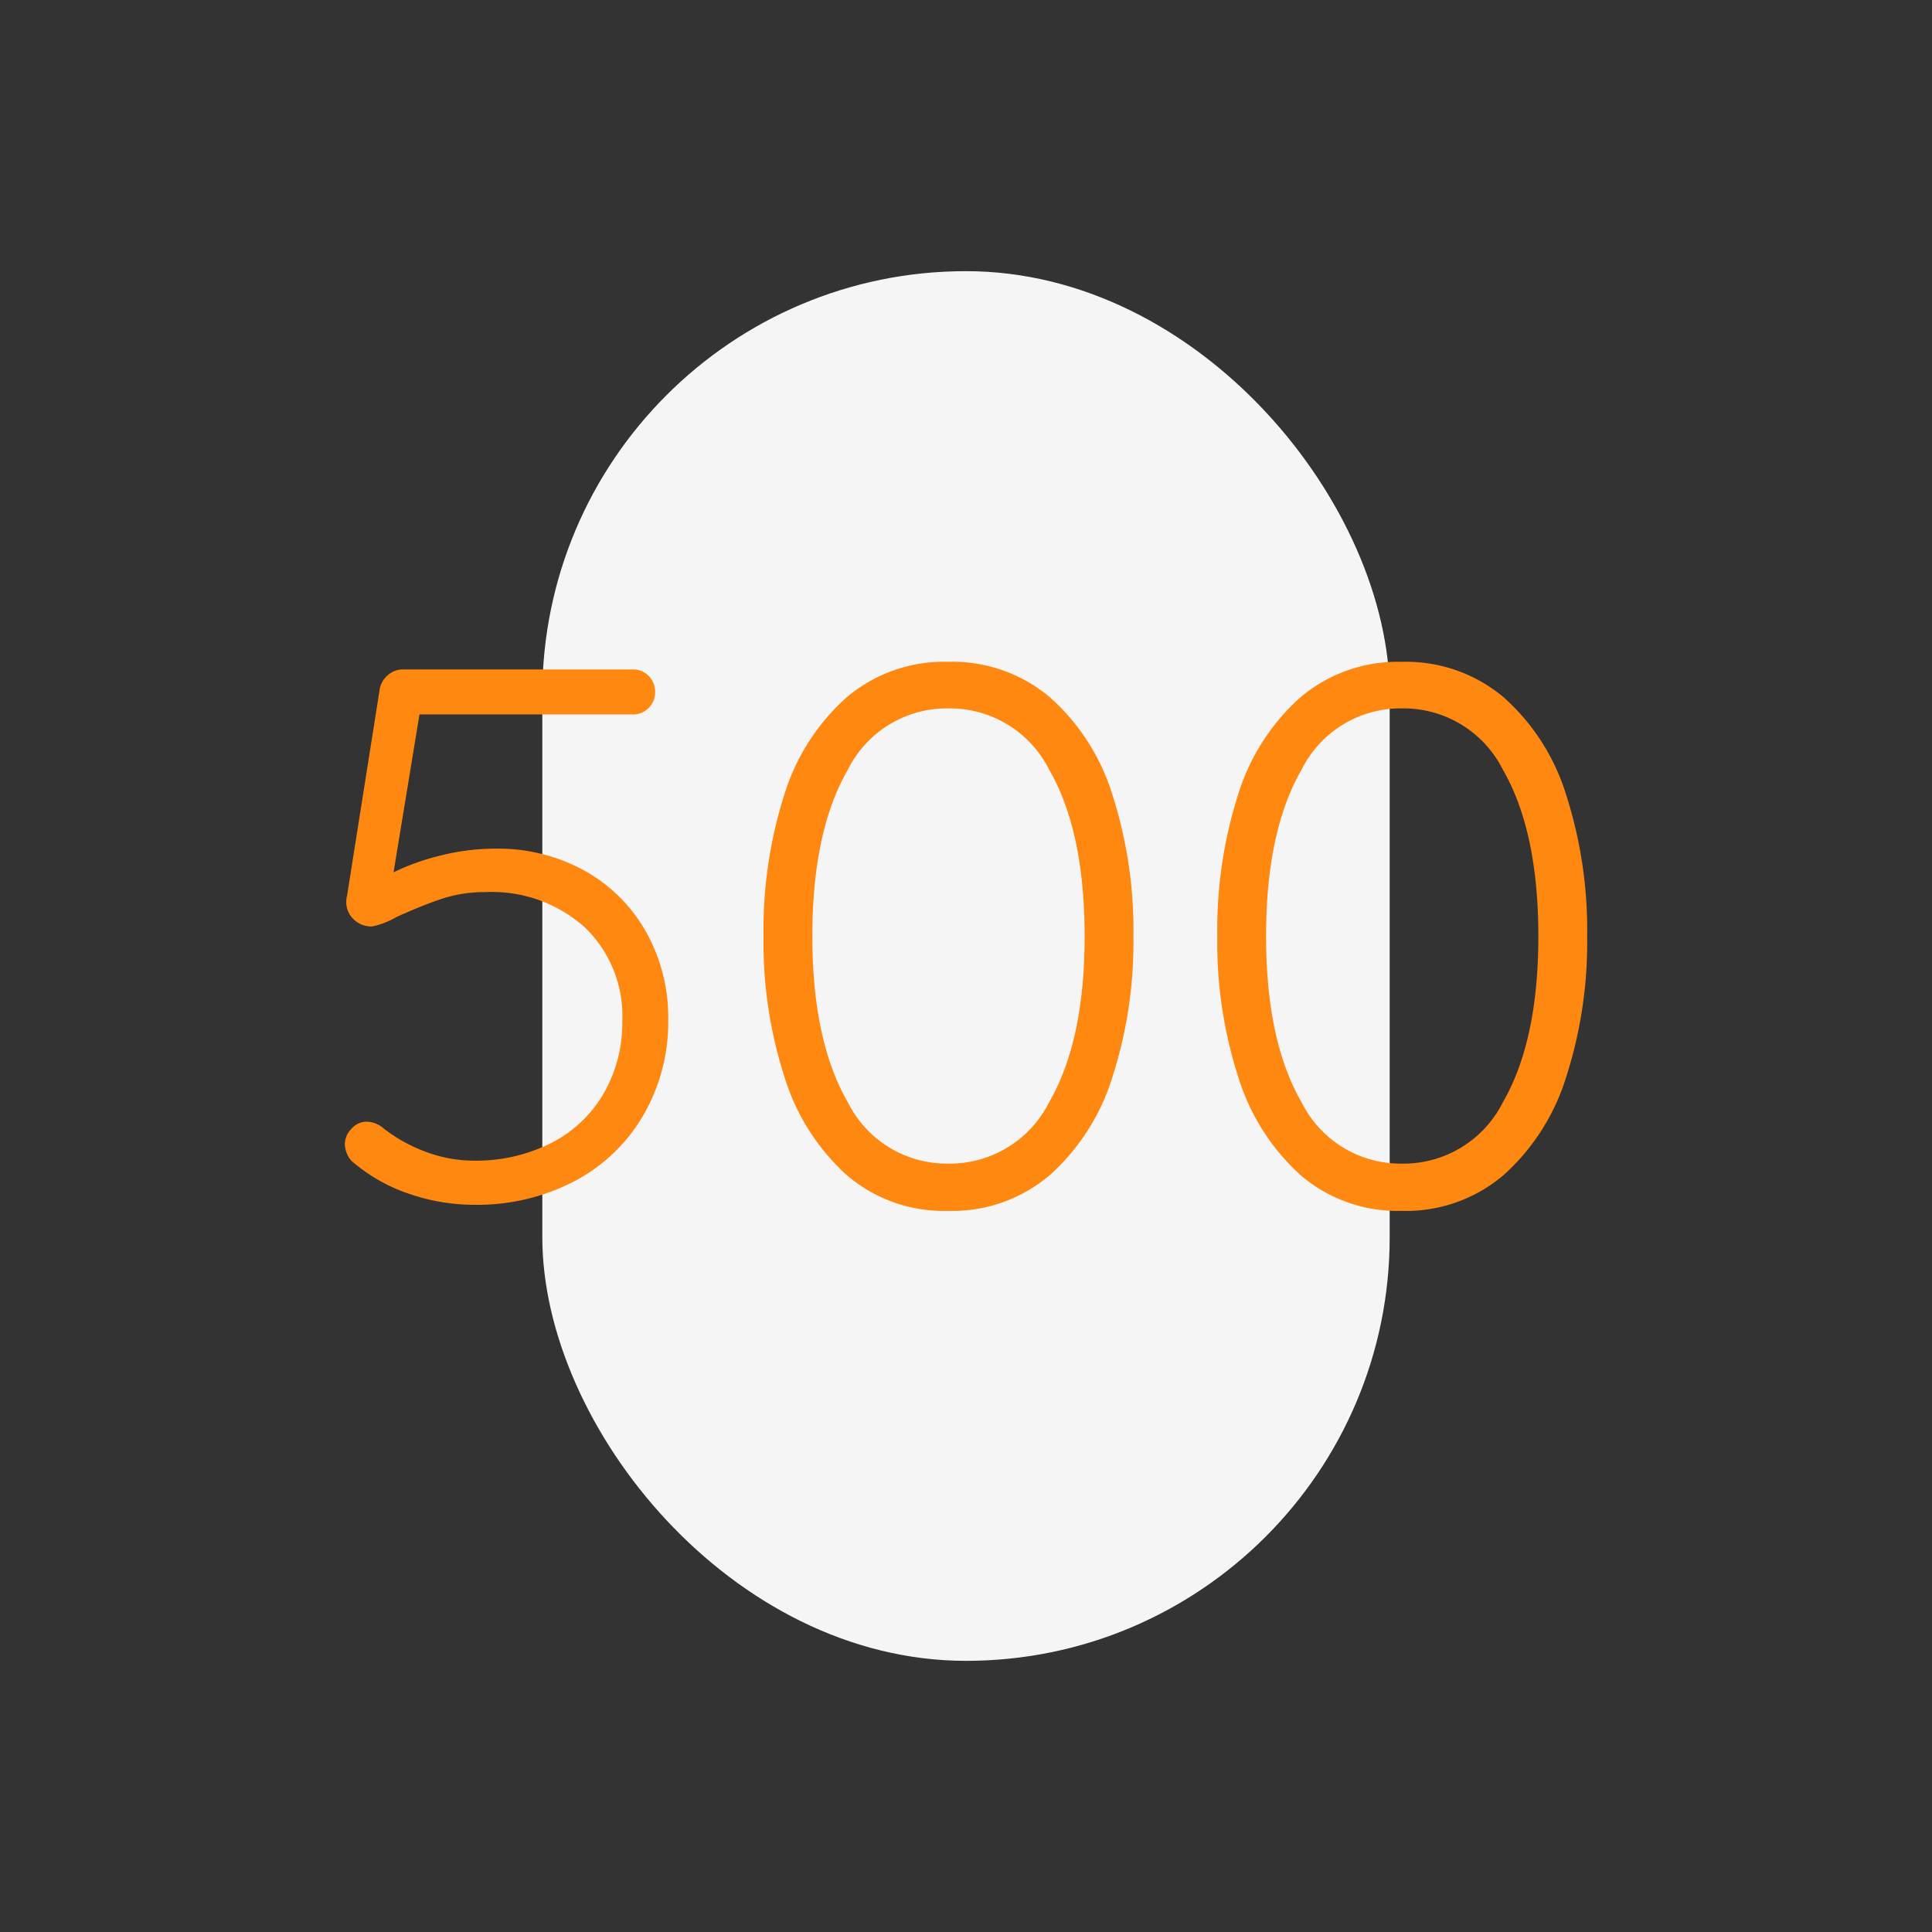 <?xml version="1.0"?>
<svg xmlns="http://www.w3.org/2000/svg" xmlns:xlink="http://www.w3.org/1999/xlink" width="114" height="114" viewBox="0 0 114 114">
  <rect x="0" y="0" width="114" height="114" fill="#333333" stroke="none"/>
  <defs>
    <clipPath id="clip-_500">
      <rect width="114" height="114"/>
    </clipPath>
  </defs>
  <g id="_500" data-name="500" clip-path="url(#clip-_500)">
    <rect id="Rectangle_7435" data-name="Rectangle 7435" width="50" height="82" rx="25" transform="translate(32 16)" fill="#f5f5f5"/>
    <path id="Trac&#xE9;_7335" data-name="Trac&#xE9; 7335" d="M-27.743-20.925a10.552,10.552,0,0,1,5.2,1.282,9.343,9.343,0,0,1,3.645,3.6,10.268,10.268,0,0,1,1.328,5.2A10.966,10.966,0,0,1-19.035-5.2,10.179,10.179,0,0,1-23.107-1.3,12.4,12.4,0,0,1-29.047.09a11.688,11.688,0,0,1-3.758-.63,9.985,9.985,0,0,1-3.262-1.8,1.226,1.226,0,0,1-.428-.517,1.54,1.54,0,0,1-.158-.652,1.313,1.313,0,0,1,.383-.877,1.2,1.2,0,0,1,.922-.428,1.566,1.566,0,0,1,.99.405,9.35,9.35,0,0,0,2.542,1.395,8.106,8.106,0,0,0,2.767.5A9.8,9.8,0,0,0-24.48-3.555a7.5,7.5,0,0,0,3.1-2.925,8.326,8.326,0,0,0,1.1-4.275,7.248,7.248,0,0,0-2.2-5.512,8.211,8.211,0,0,0-5.895-2.093,8,8,0,0,0-2.588.405q-1.193.405-2.677,1.08a4.5,4.5,0,0,1-1.4.54,1.492,1.492,0,0,1-1.1-.427,1.384,1.384,0,0,1-.428-1.012,1.17,1.17,0,0,1,.045-.36l1.935-12.24a1.4,1.4,0,0,1,.472-.788,1.346,1.346,0,0,1,.923-.337h13.545a1.257,1.257,0,0,1,.922.382,1.311,1.311,0,0,1,.383.967,1.257,1.257,0,0,1-.383.923,1.257,1.257,0,0,1-.922.383h-12.6l-1.53,9.315A13.772,13.772,0,0,1-31-20.52,13.224,13.224,0,0,1-27.743-20.925ZM-1.057.45A8.794,8.794,0,0,1-7.042-1.665,12.951,12.951,0,0,1-10.71-7.448a25.9,25.9,0,0,1-1.237-8.3,26.285,26.285,0,0,1,1.215-8.325,12.7,12.7,0,0,1,3.667-5.76A8.879,8.879,0,0,1-1.057-31.95,8.938,8.938,0,0,1,4.95-29.858,12.7,12.7,0,0,1,8.64-24.1,26.052,26.052,0,0,1,9.878-15.75a25.9,25.9,0,0,1-1.238,8.3A12.858,12.858,0,0,1,4.95-1.665,8.879,8.879,0,0,1-1.057.45Zm0-2.79A6.555,6.555,0,0,0,4.905-5.962Q7-9.585,7-15.75q0-6.21-2.092-9.832A6.555,6.555,0,0,0-1.057-29.2a6.521,6.521,0,0,0-5.917,3.623Q-9.067-21.96-9.067-15.75q0,6.165,2.093,9.788A6.521,6.521,0,0,0-1.057-2.34ZM25.718.45a8.794,8.794,0,0,1-5.985-2.115,12.951,12.951,0,0,1-3.668-5.783,25.9,25.9,0,0,1-1.237-8.3,26.285,26.285,0,0,1,1.215-8.325,12.7,12.7,0,0,1,3.667-5.76,8.879,8.879,0,0,1,6.007-2.115,8.938,8.938,0,0,1,6.007,2.092,12.7,12.7,0,0,1,3.69,5.76,26.052,26.052,0,0,1,1.238,8.347,25.9,25.9,0,0,1-1.238,8.3,12.858,12.858,0,0,1-3.69,5.783A8.879,8.879,0,0,1,25.718.45Zm0-2.79A6.555,6.555,0,0,0,31.68-5.962q2.092-3.623,2.092-9.788,0-6.21-2.092-9.832A6.555,6.555,0,0,0,25.718-29.2,6.521,6.521,0,0,0,19.8-25.582q-2.093,3.622-2.093,9.832,0,6.165,2.093,9.788A6.521,6.521,0,0,0,25.718-2.34Z" transform="translate(57 71)" fill="#f81"/>
    <path id="Trac&#xE9;_7335_-_Contour" data-name="Trac&#xE9; 7335 - Contour" d="M-1.058-32.45a9.464,9.464,0,0,1,6.332,2.212,13.247,13.247,0,0,1,3.839,5.981,26.669,26.669,0,0,1,1.264,8.507A26.513,26.513,0,0,1,9.114-7.288a13.407,13.407,0,0,1-3.837,6A9.4,9.4,0,0,1-1.058.95,9.319,9.319,0,0,1-7.371-1.288a13.5,13.5,0,0,1-3.813-6,26.513,26.513,0,0,1-1.264-8.462,26.9,26.9,0,0,1,1.241-8.483,13.253,13.253,0,0,1,3.815-5.981A9.4,9.4,0,0,1-1.058-32.45Zm0,32.4A8.432,8.432,0,0,0,4.623-2.044,12.426,12.426,0,0,0,8.166-7.607,25.522,25.522,0,0,0,9.377-15.75a25.678,25.678,0,0,0-1.211-8.188,12.267,12.267,0,0,0-3.541-5.539A8.491,8.491,0,0,0-1.058-31.45a8.432,8.432,0,0,0-5.681,1.994,12.272,12.272,0,0,0-3.52,5.539,25.912,25.912,0,0,0-1.189,8.167,25.522,25.522,0,0,0,1.211,8.143A12.52,12.52,0,0,0-6.714-2.042,8.347,8.347,0,0,0-1.058-.05Zm26.775-32.4a9.464,9.464,0,0,1,6.332,2.212,13.247,13.247,0,0,1,3.839,5.981,26.668,26.668,0,0,1,1.264,8.507,26.513,26.513,0,0,1-1.264,8.462,13.407,13.407,0,0,1-3.837,6A9.4,9.4,0,0,1,25.718.95,9.319,9.319,0,0,1,19.4-1.288a13.5,13.5,0,0,1-3.813-6,26.513,26.513,0,0,1-1.264-8.462,26.9,26.9,0,0,1,1.241-8.483,13.253,13.253,0,0,1,3.815-5.981A9.4,9.4,0,0,1,25.718-32.45Zm0,32.4A8.432,8.432,0,0,0,31.4-2.044a12.426,12.426,0,0,0,3.543-5.564,25.522,25.522,0,0,0,1.211-8.143,25.678,25.678,0,0,0-1.211-8.188A12.267,12.267,0,0,0,31.4-29.477a8.491,8.491,0,0,0-5.683-1.973,8.432,8.432,0,0,0-5.681,1.994,12.272,12.272,0,0,0-3.52,5.539,25.912,25.912,0,0,0-1.189,8.167,25.522,25.522,0,0,0,1.211,8.143,12.52,12.52,0,0,0,3.522,5.565A8.347,8.347,0,0,0,25.718-.05ZM-33.187-32h13.545a1.746,1.746,0,0,1,1.276.529,1.8,1.8,0,0,1,.529,1.321,1.746,1.746,0,0,1-.529,1.276,1.746,1.746,0,0,1-1.276.529H-31.818l-1.311,7.98a16.029,16.029,0,0,1,2-.64,13.786,13.786,0,0,1,3.385-.42A11.094,11.094,0,0,1-22.3-20.08a9.878,9.878,0,0,1,3.837,3.789,10.808,10.808,0,0,1,1.394,5.446,11.509,11.509,0,0,1-1.531,5.9A10.718,10.718,0,0,1-22.872-.864,12.954,12.954,0,0,1-29.048.59a12.242,12.242,0,0,1-3.917-.656,10.537,10.537,0,0,1-3.4-1.874,1.731,1.731,0,0,1-.579-.705,2.041,2.041,0,0,1-.2-.864,1.8,1.8,0,0,1,.51-1.211,1.7,1.7,0,0,1,1.3-.594,2.052,2.052,0,0,1,1.3.513,8.894,8.894,0,0,0,2.4,1.317,7.645,7.645,0,0,0,2.6.465A9.355,9.355,0,0,0-24.71-4a7.036,7.036,0,0,0,2.9-2.733,7.871,7.871,0,0,0,1.034-4.023,6.712,6.712,0,0,0-2.049-5.15,7.766,7.766,0,0,0-5.551-1.955,7.537,7.537,0,0,0-2.427.378c-.773.263-1.656.619-2.623,1.058a4.026,4.026,0,0,1-1.61.589,1.981,1.981,0,0,1-1.456-.574,1.874,1.874,0,0,1-.574-1.366,1.719,1.719,0,0,1,.057-.473l1.933-12.225a1.9,1.9,0,0,1,.632-1.064A1.838,1.838,0,0,1-33.187-32Zm13.545,2.655a.759.759,0,0,0,.569-.236.759.759,0,0,0,.236-.569.813.813,0,0,0-.236-.614A.759.759,0,0,0-19.642-31H-33.187a.844.844,0,0,0-.592.212.913.913,0,0,0-.311.5l-1.94,12.27-.013.039a.7.7,0,0,0-.019.2.883.883,0,0,0,.281.659.991.991,0,0,0,.749.281,4.536,4.536,0,0,0,1.171-.487l.017-.008c1-.455,1.917-.824,2.724-1.1a8.533,8.533,0,0,1,2.748-.432,8.728,8.728,0,0,1,6.239,2.23,7.76,7.76,0,0,1,2.361,5.875,8.857,8.857,0,0,1-1.171,4.527A8.021,8.021,0,0,1-24.25-3.111a10.343,10.343,0,0,1-4.8,1.091,8.642,8.642,0,0,1-2.937-.525,9.893,9.893,0,0,1-2.678-1.469l-.012-.009a1.1,1.1,0,0,0-.673-.292.7.7,0,0,0-.55.261.832.832,0,0,0-.255.544,1.054,1.054,0,0,0,.111.441.732.732,0,0,0,.252.313l.023.015.021.018a9.534,9.534,0,0,0,3.1,1.709,11.244,11.244,0,0,0,3.6.6,11.967,11.967,0,0,0,5.7-1.336,9.732,9.732,0,0,0,3.877-3.7,10.523,10.523,0,0,0,1.394-5.395,9.821,9.821,0,0,0-1.261-4.949,8.892,8.892,0,0,0-3.453-3.411,10.106,10.106,0,0,0-4.955-1.22,12.785,12.785,0,0,0-3.14.39,13.341,13.341,0,0,0-2.667.953l-.876.438,1.757-10.7Zm18.585-.36a7.051,7.051,0,0,1,6.4,3.872C6.771-23.352,7.5-19.96,7.5-15.75c0,4.18-.727,7.557-2.16,10.038a7.051,7.051,0,0,1-6.4,3.872,7.017,7.017,0,0,1-6.35-3.872c-1.433-2.481-2.16-5.858-2.16-10.038,0-4.21.727-7.6,2.16-10.083A7.017,7.017,0,0,1-1.058-29.7Zm0,26.865a6.038,6.038,0,0,0,5.53-3.373C5.816-8.539,6.5-11.748,6.5-15.75c0-4.032-.681-7.256-2.025-9.582A6.038,6.038,0,0,0-1.058-28.7a6.005,6.005,0,0,0-5.485,3.373c-1.344,2.327-2.025,5.551-2.025,9.582,0,4,.681,7.211,2.025,9.537A6.005,6.005,0,0,0-1.058-2.84ZM25.718-29.7a7.051,7.051,0,0,1,6.4,3.872c1.433,2.481,2.16,5.873,2.16,10.083,0,4.18-.727,7.557-2.16,10.038a7.051,7.051,0,0,1-6.4,3.872,7.017,7.017,0,0,1-6.35-3.872c-1.433-2.481-2.16-5.858-2.16-10.038,0-4.21.727-7.6,2.16-10.083A7.017,7.017,0,0,1,25.718-29.7Zm0,26.865a6.038,6.038,0,0,0,5.53-3.373c1.344-2.327,2.025-5.536,2.025-9.537,0-4.032-.681-7.256-2.025-9.582a6.038,6.038,0,0,0-5.53-3.373,6.005,6.005,0,0,0-5.485,3.373c-1.344,2.327-2.025,5.551-2.025,9.582,0,4,.681,7.211,2.025,9.537A6.005,6.005,0,0,0,25.718-2.84Z" transform="translate(57 71)" fill="rgba(0,0,0,0)"/>
  </g>
</svg>
